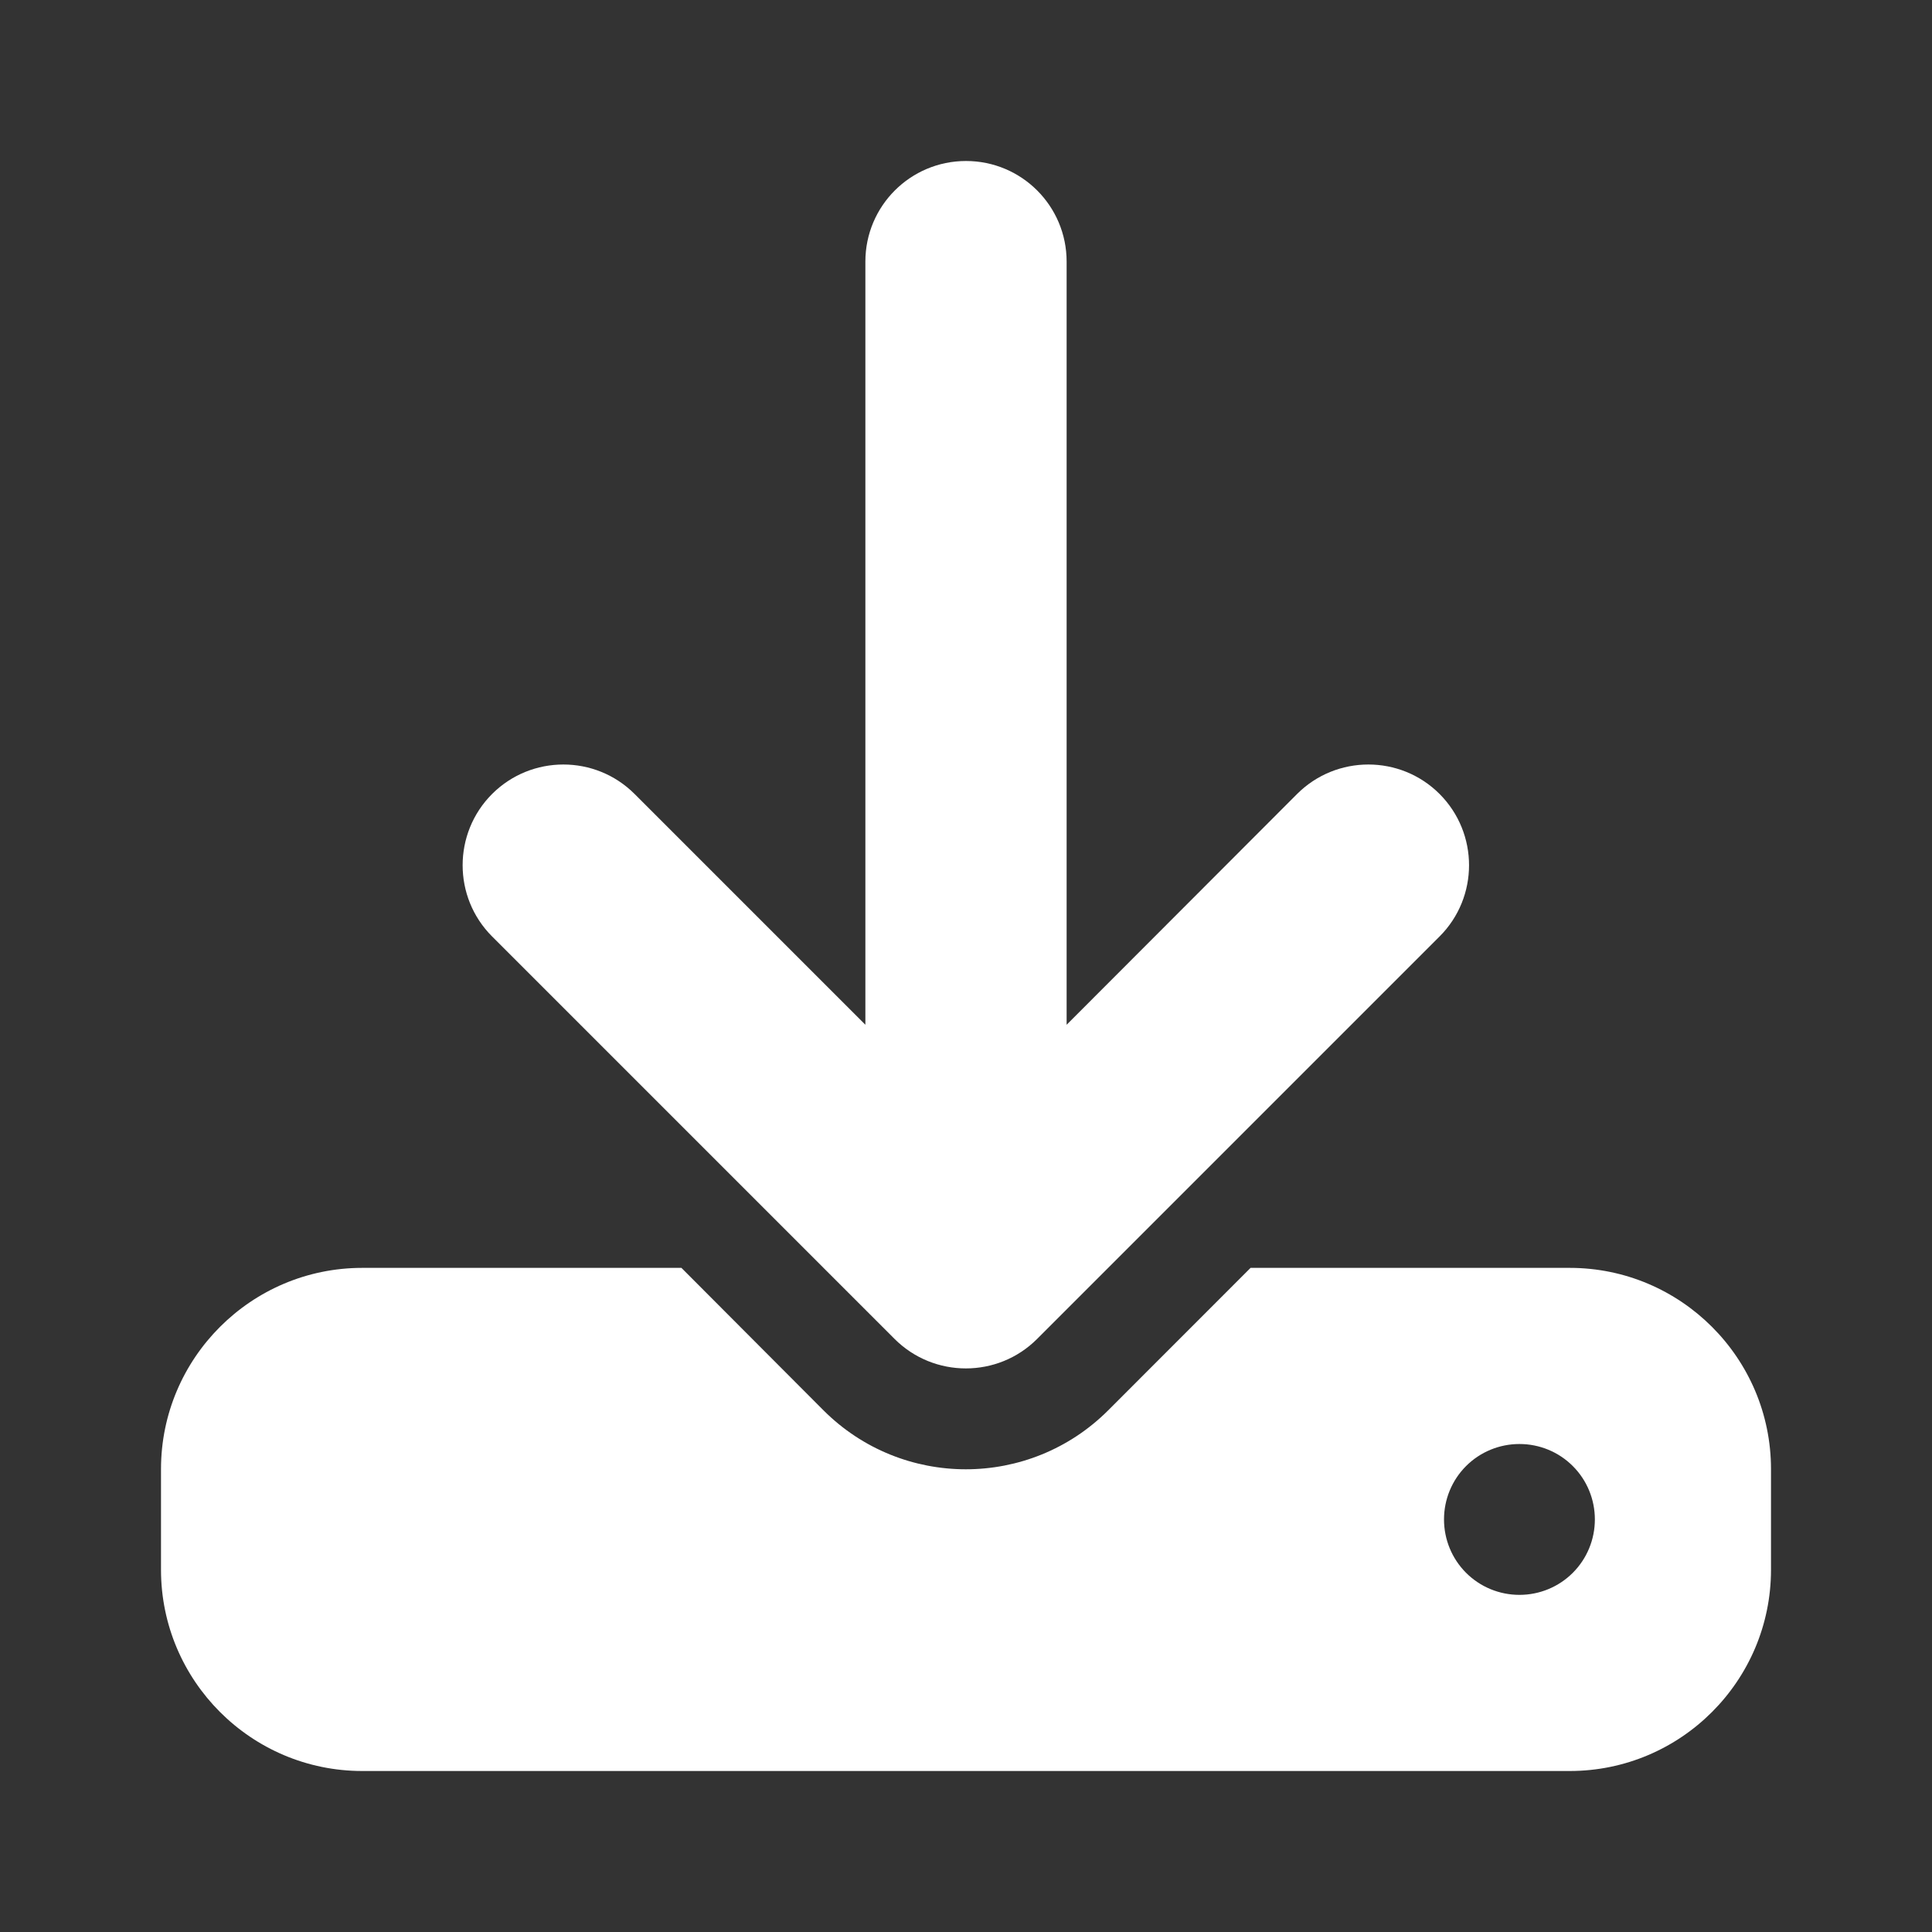 <svg width="24" height="24" viewBox="0 0 24 24" fill="none" xmlns="http://www.w3.org/2000/svg">
<rect x="0" y="0" width="24" height="24" fill="#333333" stroke="none"/>
<path d="M13.25 3.25C13.25 2.559 12.691 2 12 2C11.309 2 10.75 2.559 10.75 3.25V12.73L7.883 9.863C7.395 9.375 6.602 9.375 6.113 9.863C5.625 10.352 5.625 11.145 6.113 11.633L11.113 16.633C11.602 17.121 12.395 17.121 12.883 16.633L17.883 11.633C18.371 11.145 18.371 10.352 17.883 9.863C17.395 9.375 16.602 9.375 16.113 9.863L13.25 12.73V3.25ZM4.5 15.75C3.121 15.75 2 16.871 2 18.25V19.5C2 20.879 3.121 22 4.5 22H19.5C20.879 22 22 20.879 22 19.5V18.25C22 16.871 20.879 15.75 19.5 15.75H15.535L13.766 17.52C12.789 18.496 11.207 18.496 10.23 17.52L8.465 15.75H4.5ZM18.875 17.938C19.124 17.938 19.362 18.036 19.538 18.212C19.714 18.388 19.812 18.626 19.812 18.875C19.812 19.124 19.714 19.362 19.538 19.538C19.362 19.714 19.124 19.812 18.875 19.812C18.626 19.812 18.388 19.714 18.212 19.538C18.036 19.362 17.938 19.124 17.938 18.875C17.938 18.626 18.036 18.388 18.212 18.212C18.388 18.036 18.626 17.938 18.875 17.938Z" fill="white"/>
</svg>
